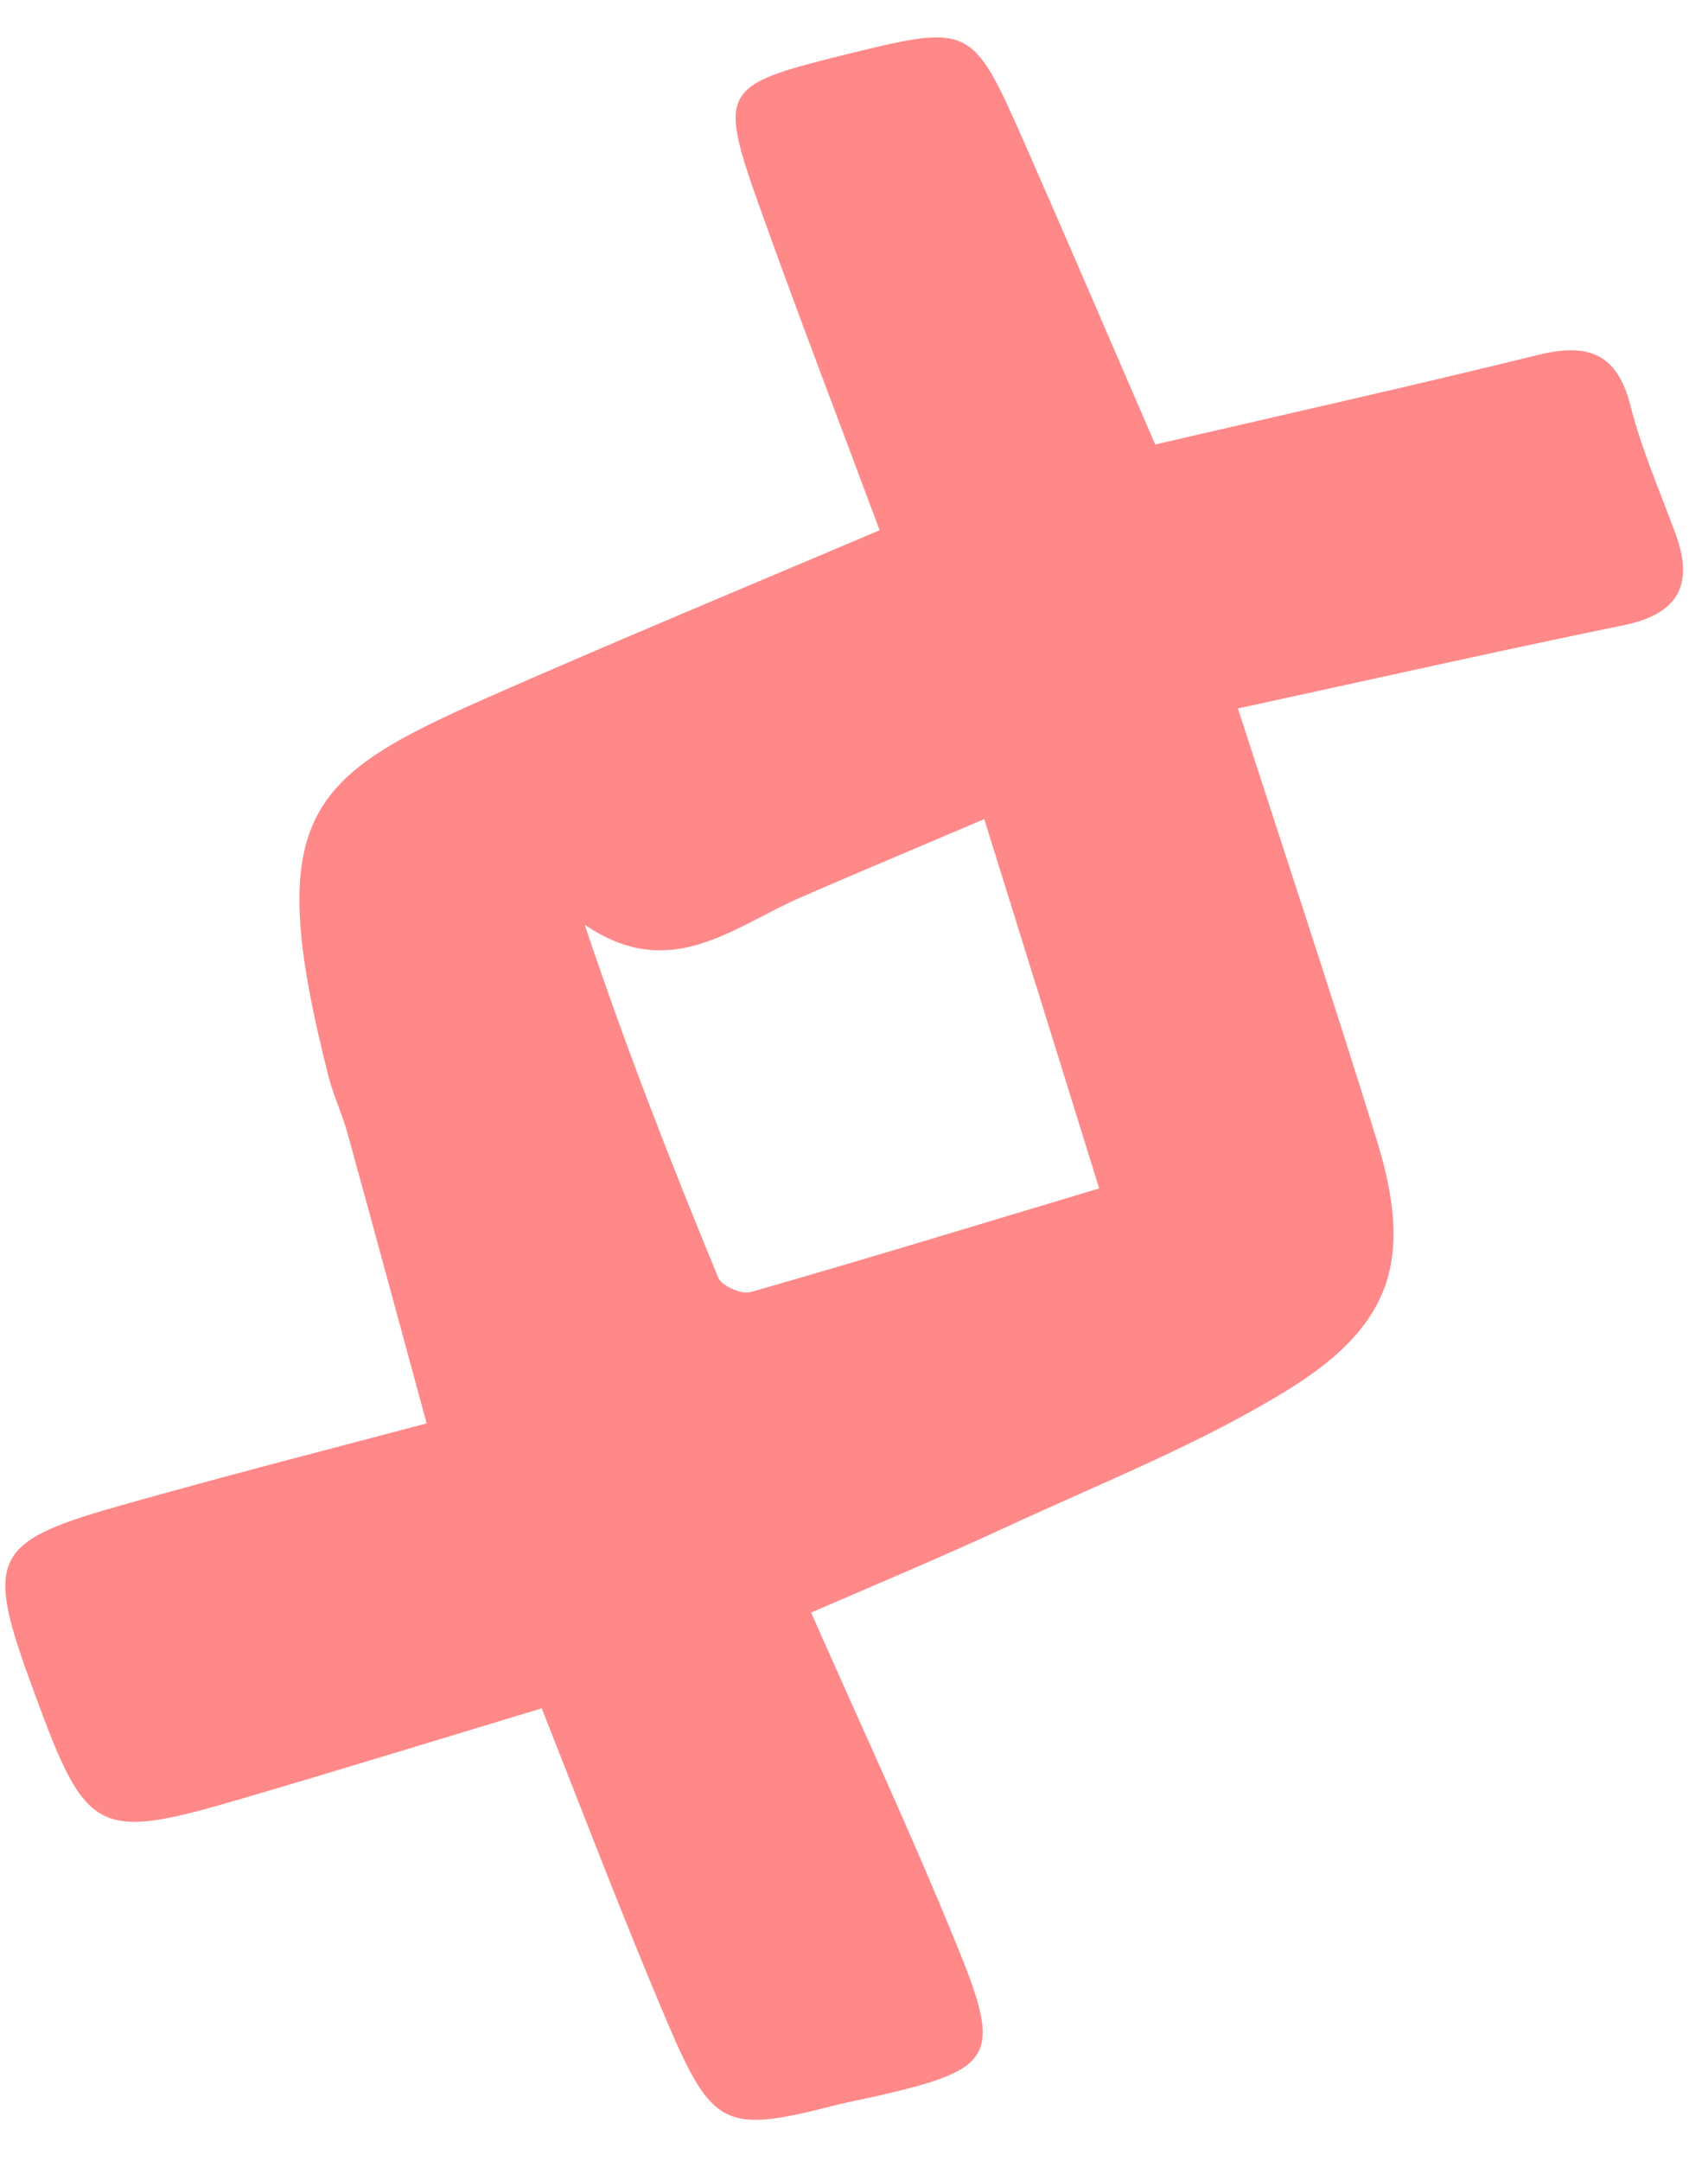 <?xml version="1.0" encoding="UTF-8"?> <svg xmlns="http://www.w3.org/2000/svg" width="34" height="43" viewBox="0 0 34 43" fill="none"><path opacity="0.8" d="M16.146 32.089C17.145 34.354 18.165 36.538 19.07 38.768C19.953 40.931 19.778 41.177 17.469 41.708C17.199 41.77 16.925 41.82 16.662 41.885C14.436 42.457 14.186 42.362 13.27 40.211C12.407 38.178 11.618 36.106 10.784 33.995C8.813 34.59 6.824 35.203 4.831 35.788C1.932 36.639 1.727 36.529 0.693 33.712C-0.326 30.958 -0.202 30.686 2.545 29.918C4.675 29.318 6.817 28.77 8.493 28.325C7.964 26.381 7.448 24.471 6.924 22.575C6.823 22.195 6.649 21.833 6.548 21.453C5.169 16.071 6.175 15.429 9.992 13.755C12.447 12.678 14.925 11.649 17.51 10.552C16.724 8.437 15.901 6.303 15.137 4.161C14.289 1.794 14.362 1.701 16.748 1.106C19.331 0.469 19.342 0.465 20.39 2.838C21.279 4.856 22.145 6.882 22.996 8.845C25.619 8.237 28.117 7.678 30.614 7.064C31.591 6.822 32.19 7.013 32.457 8.074C32.677 8.946 33.049 9.791 33.362 10.644C33.718 11.637 33.408 12.214 32.339 12.438C29.785 12.961 27.243 13.535 24.642 14.098C25.569 16.964 26.511 19.801 27.397 22.657C28.122 24.991 27.765 26.328 25.679 27.631C23.918 28.724 21.953 29.497 20.055 30.377C18.767 30.973 17.456 31.522 16.157 32.085L16.146 32.089ZM19.598 16.298C18.258 16.869 17.109 17.349 15.961 17.848C14.606 18.43 13.353 19.578 11.639 18.401C12.461 20.857 13.361 23.156 14.3 25.43C14.369 25.592 14.764 25.767 14.948 25.71C17.212 25.064 19.459 24.374 21.881 23.649C21.091 21.108 20.362 18.762 19.591 16.294L19.598 16.298Z" fill="#FF6B6B"></path></svg> 